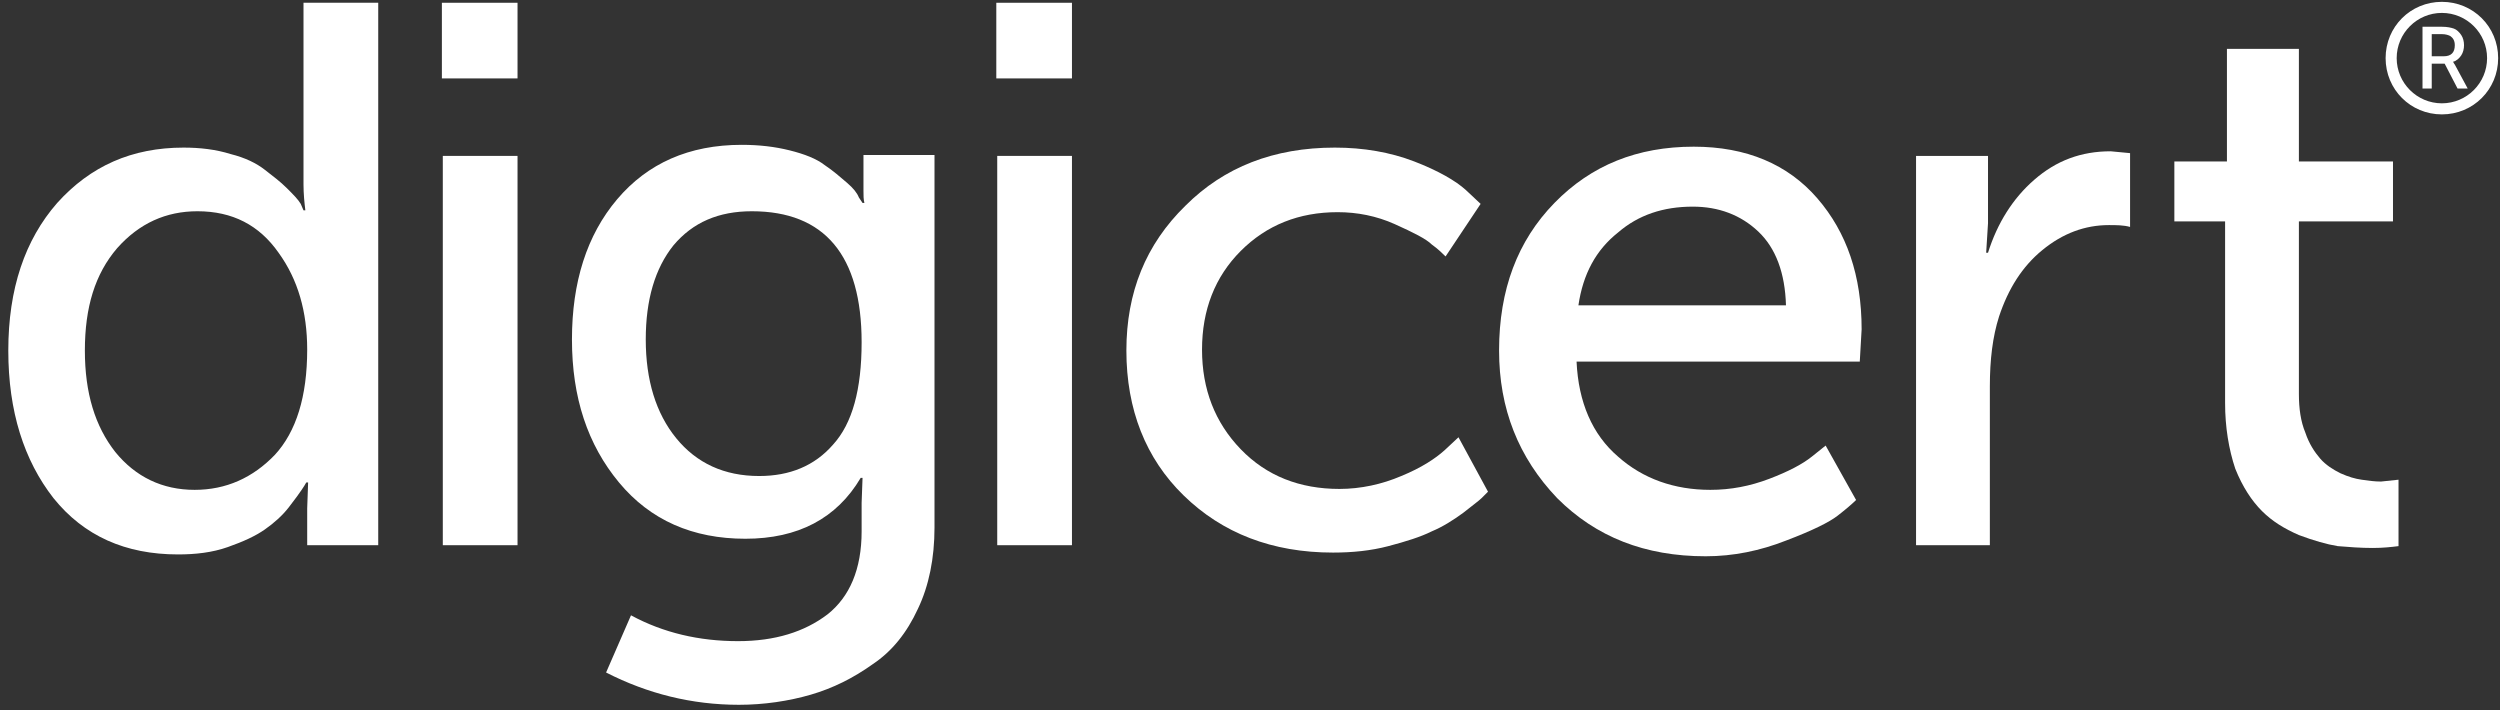 <svg width="271" height="77" viewBox="0 0 271 77" fill="none" xmlns="http://www.w3.org/2000/svg">
<rect x="0" y="0" width="271" height="77" fill="#333333" stroke="none"/>
<path d="M0.9 38C0.9 31.3 2.7 26 6.2 22C9.8 18 14.3 16 19.9 16C21.7 16 23.4 16.2 25 16.7C26.6 17.1 27.8 17.7 28.7 18.4C29.6 19.1 30.4 19.7 31.1 20.4C31.8 21.1 32.3 21.6 32.6 22.1L32.9 22.8H33.1C33 22 32.9 21 32.9 20V0.3H41V59.1H33.3V55.1L33.4 52.3H33.2C33.1 52.5 32.9 52.8 32.7 53.1C32.5 53.4 32 54.1 31.3 55C30.6 55.9 29.7 56.7 28.7 57.4C27.7 58.1 26.4 58.7 24.7 59.3C23 59.9 21.2 60.1 19.3 60.1C13.6 60.1 9.1 58.1 5.8 54C2.6 49.9 0.9 44.6 0.9 38ZM9.2 38C9.2 42.6 10.3 46.2 12.5 49C14.7 51.7 17.6 53.1 21.1 53.1C24.5 53.1 27.4 51.8 29.8 49.3C32.1 46.8 33.3 43 33.3 37.9C33.3 33.8 32.3 30.3 30.2 27.4C28.1 24.4 25.2 22.9 21.4 22.9C18 22.9 15.1 24.2 12.7 26.9C10.3 29.7 9.2 33.3 9.2 38Z" fill="white"/>
<path d="M47.9 8.5V0.3H56.1V8.5H47.9ZM48 59.1V16.9H56.1V59.1H48Z" fill="white"/>
<path d="M68.4 66.7C71.9 68.6 75.8 69.5 80 69.5C84 69.5 87.2 68.5 89.7 66.6C92.1 64.7 93.4 61.7 93.4 57.6V54.5L93.5 51.8H93.3C90.7 56.2 86.5 58.4 80.8 58.4C75.1 58.4 70.5 56.4 67.1 52.3C63.7 48.2 62 43.1 62 36.8C62 30.6 63.6 25.5 66.9 21.6C70.2 17.7 74.7 15.7 80.4 15.7C82.3 15.7 84 15.9 85.6 16.3C87.2 16.7 88.5 17.2 89.4 17.9C90.3 18.5 91.1 19.2 91.8 19.8C92.5 20.4 92.9 20.9 93.1 21.4L93.5 22H93.7C93.6 21.6 93.6 21.2 93.6 20.7V16.8H101.3V57.2C101.3 60.5 100.7 63.5 99.5 66C98.3 68.6 96.7 70.6 94.6 72C92.5 73.5 90.3 74.6 87.9 75.3C85.5 76 82.8 76.4 80.1 76.4C75 76.4 70.2 75.2 65.7 72.9L68.4 66.7ZM82.3 51.6C85.6 51.6 88.3 50.5 90.3 48.2C92.4 45.9 93.4 42.2 93.4 37.1C93.4 27.7 89.4 22.9 81.5 22.9C77.9 22.9 75.1 24.1 73 26.6C71 29.1 70 32.5 70 36.8C70 41.2 71.1 44.8 73.3 47.5C75.5 50.2 78.5 51.6 82.3 51.6Z" fill="white"/>
<path d="M108 8.5V0.3H116.2V8.5H108ZM108.1 59.1V16.9H116.2V59.1H108.1Z" fill="white"/>
<path d="M122.1 38C122.1 31.7 124.2 26.5 128.5 22.3C132.7 18.1 138.1 16 144.7 16C147.8 16 150.7 16.5 153.3 17.5C155.9 18.5 157.8 19.6 158.9 20.6L160.5 22.1L156.7 27.8C156.4 27.5 155.9 27 155.2 26.5C154.6 25.9 153.2 25.2 151.2 24.3C149.2 23.4 147.1 23 145 23C140.8 23 137.3 24.4 134.5 27.2C131.7 30 130.3 33.6 130.3 37.9C130.3 42.2 131.7 45.8 134.5 48.7C137.3 51.6 140.9 53 145.2 53C147.5 53 149.8 52.5 151.9 51.6C154.1 50.7 155.6 49.7 156.6 48.8L158.1 47.4L161.3 53.3C161.1 53.5 160.9 53.7 160.6 54C160.3 54.3 159.6 54.8 158.6 55.6C157.5 56.4 156.4 57.1 155.2 57.6C154 58.2 152.4 58.7 150.5 59.2C148.6 59.7 146.6 59.9 144.5 59.9C137.9 59.9 132.5 57.8 128.3 53.7C124.2 49.7 122.1 44.4 122.1 38Z" fill="white"/>
<path d="M162.5 38C162.5 31.4 164.5 26.1 168.5 22C172.5 17.9 177.5 15.9 183.6 15.9C189.3 15.9 193.8 17.8 197 21.5C200.2 25.2 201.8 29.9 201.8 35.7L201.6 39.2H170.9C171.1 43.6 172.6 47.1 175.4 49.5C178.1 51.9 181.5 53.1 185.4 53.1C187.6 53.1 189.7 52.7 191.8 51.9C193.9 51.1 195.4 50.3 196.4 49.5L197.9 48.3L201.2 54.2C200.8 54.6 200.1 55.2 199.2 55.9C198.3 56.6 196.5 57.5 193.6 58.6C190.8 59.7 187.9 60.3 184.9 60.3C178.3 60.3 173 58.2 168.8 54C164.6 49.6 162.5 44.3 162.5 38ZM171.1 33.1H193.6C193.5 29.6 192.5 26.9 190.6 25.1C188.7 23.3 186.3 22.4 183.5 22.4C180.3 22.4 177.6 23.3 175.4 25.2C173 27.1 171.6 29.7 171.1 33.1Z" fill="white"/>
<path d="M207.7 59.1V16.9H215.5V24.2L215.3 27.4H215.5C216.5 24.2 218.2 21.5 220.5 19.5C222.9 17.4 225.6 16.4 228.8 16.4L230.9 16.6V24.6C230.2 24.4 229.4 24.4 228.6 24.4C226 24.4 223.6 25.3 221.4 27.1C219.2 28.9 217.7 31.3 216.7 34.3C216 36.5 215.7 39 215.7 41.9V59.1H207.7Z" fill="white"/>
<path d="M241.2 43.7V24H235.7V17.5H241.4V5.3H249.2V17.5H259.4V24H249.2V42.7C249.2 44.3 249.4 45.7 249.9 46.9C250.3 48.1 250.9 49 251.5 49.7C252.1 50.4 252.9 50.9 253.7 51.3C254.6 51.7 255.3 51.9 256 52C256.7 52.1 257.4 52.2 258.1 52.2L260 52V59.2C259.2 59.3 258.3 59.4 257.2 59.4C255.9 59.4 254.6 59.3 253.4 59.2C252.2 59 250.8 58.6 249.2 58C247.6 57.3 246.3 56.5 245.2 55.4C244.1 54.3 243.1 52.8 242.3 50.8C241.6 48.7 241.2 46.3 241.2 43.7Z" fill="white"/>
<path d="M264.7 0.2C261.3 0.2 258.6 2.9 258.6 6.3C258.6 9.7 261.3 12.4 264.7 12.4C268.1 12.4 270.8 9.7 270.8 6.3C270.8 2.9 268.1 0.2 264.7 0.2ZM264.7 11.2C262 11.2 259.8 9 259.8 6.3C259.8 3.6 262 1.4 264.7 1.4C267.4 1.4 269.6 3.6 269.6 6.3C269.6 9 267.4 11.2 264.7 11.2Z" fill="white"/>
<path d="M262.6 9.6V2.9H264.7C265.3 2.9 265.7 3 266 3.1C266.3 3.2 266.6 3.5 266.8 3.8C267 4.1 267.1 4.5 267.1 4.9C267.1 5.3 267 5.7 266.8 6C266.6 6.3 266.3 6.6 265.9 6.7C266 6.8 266 6.9 266.1 7L267.5 9.6H266.4L265 6.9H263.6V9.6H262.6ZM263.5 6.1H264.9C265.3 6.1 265.6 6 265.8 5.8C266 5.6 266.1 5.3 266.1 4.9C266.1 4.4 265.9 4.1 265.6 3.9C265.4 3.8 265.1 3.7 264.7 3.7H263.6V6.1H263.5Z" fill="white"/>
</svg>
